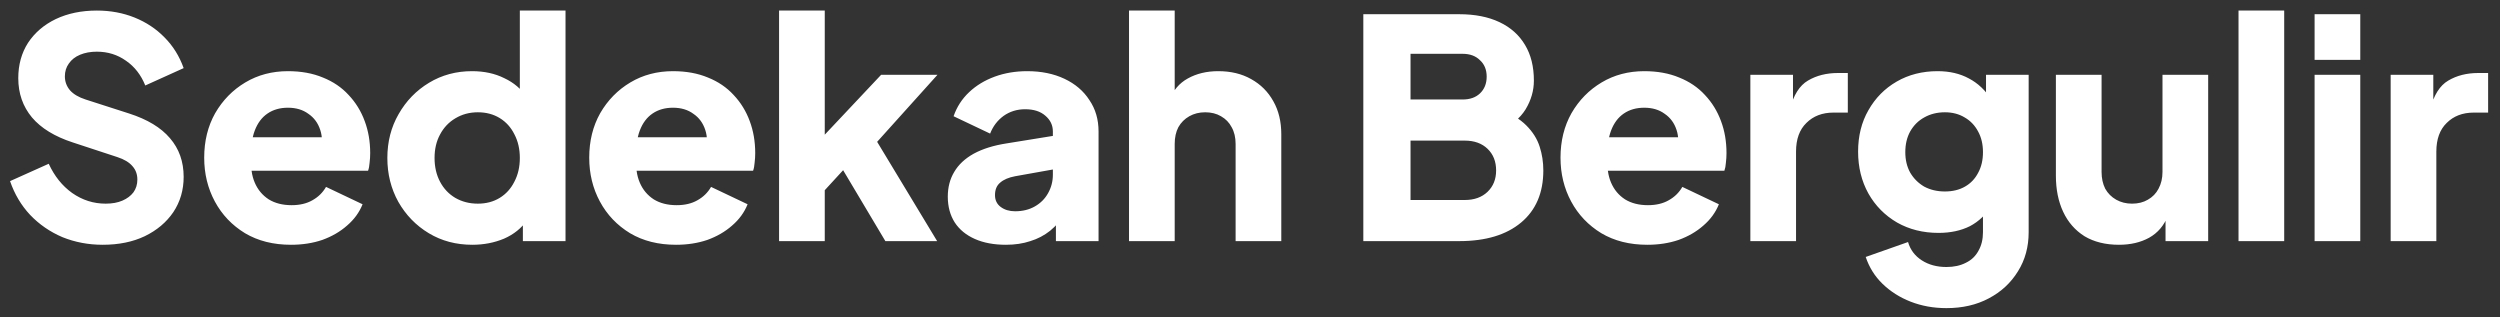 <svg width="197" height="25" viewBox="0 0 197 25" fill="none" xmlns="http://www.w3.org/2000/svg">
  <rect x="0" y="0" width="197" height="25" fill="#333333" stroke="none"/>
  <path
    d="M8.088 19.288C6.968 19.288 5.912 19.088 4.92 18.688C3.944 18.272 3.096 17.688 2.376 16.936C1.672 16.184 1.144 15.296 0.792 14.272L3.84 12.904C4.288 13.88 4.904 14.648 5.688 15.208C6.488 15.768 7.368 16.048 8.328 16.048C8.84 16.048 9.28 15.968 9.648 15.808C10.016 15.648 10.304 15.432 10.512 15.16C10.72 14.872 10.824 14.536 10.824 14.152C10.824 13.736 10.696 13.384 10.44 13.096C10.184 12.792 9.784 12.552 9.24 12.376L5.736 11.224C4.312 10.76 3.24 10.104 2.52 9.256C1.8 8.392 1.44 7.36 1.44 6.16C1.44 5.104 1.696 4.176 2.208 3.376C2.736 2.576 3.464 1.952 4.392 1.504C5.336 1.056 6.416 0.832 7.632 0.832C8.704 0.832 9.696 1.016 10.608 1.384C11.52 1.752 12.304 2.272 12.96 2.944C13.632 3.616 14.136 4.424 14.472 5.368L11.448 6.736C11.112 5.904 10.608 5.256 9.936 4.792C9.264 4.312 8.496 4.072 7.632 4.072C7.136 4.072 6.696 4.152 6.312 4.312C5.928 4.472 5.632 4.704 5.424 5.008C5.216 5.296 5.112 5.632 5.112 6.016C5.112 6.432 5.248 6.8 5.52 7.12C5.792 7.424 6.2 7.664 6.744 7.84L10.176 8.944C11.616 9.408 12.688 10.056 13.392 10.888C14.112 11.72 14.472 12.736 14.472 13.936C14.472 14.976 14.2 15.904 13.656 16.72C13.112 17.52 12.36 18.152 11.4 18.616C10.456 19.064 9.352 19.288 8.088 19.288ZM22.931 19.288C21.539 19.288 20.331 18.984 19.307 18.376C18.283 17.752 17.491 16.92 16.931 15.88C16.371 14.84 16.091 13.688 16.091 12.424C16.091 11.112 16.379 9.944 16.955 8.92C17.547 7.896 18.339 7.088 19.331 6.496C20.323 5.904 21.443 5.608 22.691 5.608C23.731 5.608 24.651 5.776 25.451 6.112C26.251 6.432 26.923 6.888 27.467 7.48C28.027 8.072 28.451 8.76 28.739 9.544C29.027 10.312 29.171 11.152 29.171 12.064C29.171 12.32 29.155 12.576 29.123 12.832C29.107 13.072 29.067 13.28 29.003 13.456H19.187V10.816H26.963L25.259 12.064C25.419 11.376 25.411 10.768 25.235 10.24C25.059 9.696 24.747 9.272 24.299 8.968C23.867 8.648 23.331 8.488 22.691 8.488C22.067 8.488 21.531 8.64 21.083 8.944C20.635 9.248 20.299 9.696 20.075 10.288C19.851 10.88 19.763 11.6 19.811 12.448C19.747 13.184 19.835 13.832 20.075 14.392C20.315 14.952 20.683 15.392 21.179 15.712C21.675 16.016 22.275 16.168 22.979 16.168C23.619 16.168 24.163 16.04 24.611 15.784C25.075 15.528 25.435 15.176 25.691 14.728L28.571 16.096C28.315 16.736 27.907 17.296 27.347 17.776C26.803 18.256 26.155 18.632 25.403 18.904C24.651 19.16 23.827 19.288 22.931 19.288ZM37.219 19.288C35.939 19.288 34.795 18.984 33.787 18.376C32.779 17.768 31.979 16.944 31.387 15.904C30.811 14.864 30.523 13.712 30.523 12.448C30.523 11.168 30.819 10.016 31.411 8.992C32.003 7.952 32.803 7.128 33.811 6.52C34.819 5.912 35.947 5.608 37.195 5.608C38.155 5.608 39.003 5.792 39.739 6.16C40.491 6.512 41.083 7.016 41.515 7.672L40.963 8.392V0.832H44.563V19H41.203V16.6L41.539 17.344C41.091 17.984 40.483 18.472 39.715 18.808C38.947 19.128 38.115 19.288 37.219 19.288ZM37.651 16.048C38.307 16.048 38.883 15.896 39.379 15.592C39.875 15.288 40.259 14.864 40.531 14.32C40.819 13.776 40.963 13.152 40.963 12.448C40.963 11.744 40.819 11.12 40.531 10.576C40.259 10.032 39.875 9.608 39.379 9.304C38.883 9 38.307 8.848 37.651 8.848C36.995 8.848 36.403 9.008 35.875 9.328C35.363 9.632 34.963 10.056 34.675 10.6C34.387 11.128 34.243 11.744 34.243 12.448C34.243 13.152 34.387 13.776 34.675 14.32C34.963 14.864 35.363 15.288 35.875 15.592C36.403 15.896 36.995 16.048 37.651 16.048ZM53.271 19.288C51.879 19.288 50.671 18.984 49.647 18.376C48.623 17.752 47.831 16.92 47.271 15.88C46.711 14.84 46.431 13.688 46.431 12.424C46.431 11.112 46.719 9.944 47.295 8.92C47.887 7.896 48.679 7.088 49.671 6.496C50.663 5.904 51.783 5.608 53.031 5.608C54.071 5.608 54.991 5.776 55.791 6.112C56.591 6.432 57.263 6.888 57.807 7.48C58.367 8.072 58.791 8.76 59.079 9.544C59.367 10.312 59.511 11.152 59.511 12.064C59.511 12.32 59.495 12.576 59.463 12.832C59.447 13.072 59.407 13.28 59.343 13.456H49.527V10.816H57.303L55.599 12.064C55.759 11.376 55.751 10.768 55.575 10.24C55.399 9.696 55.087 9.272 54.639 8.968C54.207 8.648 53.671 8.488 53.031 8.488C52.407 8.488 51.871 8.64 51.423 8.944C50.975 9.248 50.639 9.696 50.415 10.288C50.191 10.88 50.103 11.6 50.151 12.448C50.087 13.184 50.175 13.832 50.415 14.392C50.655 14.952 51.023 15.392 51.519 15.712C52.015 16.016 52.615 16.168 53.319 16.168C53.959 16.168 54.503 16.04 54.951 15.784C55.415 15.528 55.775 15.176 56.031 14.728L58.911 16.096C58.655 16.736 58.247 17.296 57.687 17.776C57.143 18.256 56.495 18.632 55.743 18.904C54.991 19.16 54.167 19.288 53.271 19.288ZM61.391 19V0.832H64.991V12.472L63.647 12.04L69.431 5.896H73.871L69.119 11.176L73.847 19H69.767L65.807 12.352L67.895 11.824L63.887 16.192L64.991 14.104V19H61.391ZM79.27 19.288C78.326 19.288 77.51 19.136 76.822 18.832C76.134 18.528 75.606 18.096 75.238 17.536C74.87 16.96 74.686 16.28 74.686 15.496C74.686 14.76 74.854 14.112 75.19 13.552C75.526 12.976 76.038 12.496 76.726 12.112C77.43 11.728 78.302 11.456 79.342 11.296L83.35 10.648V13.288L79.99 13.888C79.478 13.984 79.086 14.152 78.814 14.392C78.542 14.616 78.406 14.944 78.406 15.376C78.406 15.776 78.558 16.088 78.862 16.312C79.166 16.536 79.542 16.648 79.99 16.648C80.582 16.648 81.102 16.52 81.55 16.264C81.998 16.008 82.342 15.664 82.582 15.232C82.838 14.784 82.966 14.296 82.966 13.768V10.36C82.966 9.864 82.766 9.448 82.366 9.112C81.982 8.776 81.454 8.608 80.782 8.608C80.142 8.608 79.574 8.784 79.078 9.136C78.598 9.488 78.246 9.952 78.022 10.528L75.142 9.16C75.398 8.424 75.806 7.792 76.366 7.264C76.926 6.736 77.598 6.328 78.382 6.04C79.166 5.752 80.022 5.608 80.95 5.608C82.054 5.608 83.03 5.808 83.878 6.208C84.726 6.608 85.382 7.168 85.846 7.888C86.326 8.592 86.566 9.416 86.566 10.36V19H83.206V16.888L84.022 16.744C83.638 17.32 83.214 17.8 82.75 18.184C82.286 18.552 81.766 18.824 81.19 19C80.614 19.192 79.974 19.288 79.27 19.288ZM88.966 19V0.832H92.566V8.488L92.134 7.912C92.438 7.128 92.926 6.552 93.598 6.184C94.286 5.8 95.086 5.608 95.998 5.608C96.99 5.608 97.854 5.816 98.59 6.232C99.342 6.648 99.926 7.232 100.342 7.984C100.758 8.72 100.966 9.584 100.966 10.576V19H97.366V11.344C97.366 10.832 97.262 10.392 97.054 10.024C96.862 9.656 96.582 9.368 96.214 9.16C95.862 8.952 95.446 8.848 94.966 8.848C94.502 8.848 94.086 8.952 93.718 9.16C93.35 9.368 93.062 9.656 92.854 10.024C92.662 10.392 92.566 10.832 92.566 11.344V19H88.966ZM107.43 19V1.12H114.99C116.222 1.12 117.278 1.328 118.158 1.744C119.038 2.16 119.71 2.76 120.174 3.544C120.638 4.312 120.87 5.248 120.87 6.352C120.87 7.136 120.654 7.888 120.222 8.608C119.79 9.312 119.078 9.904 118.086 10.384V8.56C119.03 8.928 119.758 9.368 120.27 9.88C120.782 10.392 121.134 10.952 121.326 11.56C121.518 12.152 121.614 12.776 121.614 13.432C121.614 15.192 121.03 16.56 119.862 17.536C118.694 18.512 117.07 19 114.99 19H107.43ZM111.15 15.76H115.422C116.174 15.76 116.774 15.544 117.222 15.112C117.67 14.68 117.894 14.12 117.894 13.432C117.894 12.728 117.67 12.16 117.222 11.728C116.774 11.296 116.174 11.08 115.422 11.08H111.15V15.76ZM111.15 7.84H115.254C115.83 7.84 116.286 7.68 116.622 7.36C116.974 7.024 117.15 6.584 117.15 6.04C117.15 5.496 116.974 5.064 116.622 4.744C116.286 4.408 115.83 4.24 115.254 4.24H111.15V7.84ZM129.808 19.288C128.416 19.288 127.208 18.984 126.184 18.376C125.16 17.752 124.368 16.92 123.808 15.88C123.248 14.84 122.968 13.688 122.968 12.424C122.968 11.112 123.256 9.944 123.832 8.92C124.424 7.896 125.216 7.088 126.208 6.496C127.2 5.904 128.32 5.608 129.568 5.608C130.608 5.608 131.528 5.776 132.328 6.112C133.128 6.432 133.8 6.888 134.344 7.48C134.904 8.072 135.328 8.76 135.616 9.544C135.904 10.312 136.048 11.152 136.048 12.064C136.048 12.32 136.032 12.576 136 12.832C135.984 13.072 135.944 13.28 135.88 13.456H126.064V10.816H133.84L132.136 12.064C132.296 11.376 132.288 10.768 132.112 10.24C131.936 9.696 131.624 9.272 131.176 8.968C130.744 8.648 130.208 8.488 129.568 8.488C128.944 8.488 128.408 8.64 127.96 8.944C127.512 9.248 127.176 9.696 126.952 10.288C126.728 10.88 126.64 11.6 126.688 12.448C126.624 13.184 126.712 13.832 126.952 14.392C127.192 14.952 127.56 15.392 128.056 15.712C128.552 16.016 129.152 16.168 129.856 16.168C130.496 16.168 131.04 16.04 131.488 15.784C131.952 15.528 132.312 15.176 132.568 14.728L135.448 16.096C135.192 16.736 134.784 17.296 134.224 17.776C133.68 18.256 133.032 18.632 132.28 18.904C131.528 19.16 130.704 19.288 129.808 19.288ZM137.928 19V5.896H141.288V9.04L141.048 8.584C141.336 7.48 141.808 6.736 142.464 6.352C143.136 5.952 143.928 5.752 144.84 5.752H145.608V8.872H144.48C143.6 8.872 142.888 9.144 142.344 9.688C141.8 10.216 141.528 10.968 141.528 11.944V19H137.928ZM153.378 24.28C152.37 24.28 151.434 24.112 150.57 23.776C149.706 23.44 148.962 22.968 148.338 22.36C147.73 21.768 147.29 21.064 147.018 20.248L150.354 19.072C150.53 19.68 150.89 20.16 151.434 20.512C151.978 20.864 152.626 21.04 153.378 21.04C153.97 21.04 154.482 20.928 154.914 20.704C155.346 20.496 155.674 20.184 155.898 19.768C156.138 19.352 156.258 18.864 156.258 18.304V15.304L156.954 16.168C156.506 16.904 155.93 17.456 155.226 17.824C154.522 18.176 153.698 18.352 152.754 18.352C151.538 18.352 150.45 18.08 149.49 17.536C148.53 16.976 147.778 16.216 147.234 15.256C146.69 14.28 146.418 13.176 146.418 11.944C146.418 10.712 146.69 9.624 147.234 8.68C147.778 7.72 148.522 6.968 149.466 6.424C150.41 5.88 151.482 5.608 152.682 5.608C153.626 5.608 154.45 5.8 155.154 6.184C155.858 6.552 156.458 7.12 156.954 7.888L156.498 8.752V5.896H159.858V18.304C159.858 19.456 159.578 20.48 159.018 21.376C158.458 22.288 157.69 23 156.714 23.512C155.754 24.024 154.642 24.28 153.378 24.28ZM153.258 15.088C153.866 15.088 154.394 14.96 154.842 14.704C155.29 14.448 155.634 14.088 155.874 13.624C156.13 13.16 156.258 12.616 156.258 11.992C156.258 11.368 156.13 10.824 155.874 10.36C155.618 9.88 155.266 9.512 154.818 9.256C154.37 8.984 153.85 8.848 153.258 8.848C152.65 8.848 152.106 8.984 151.626 9.256C151.162 9.512 150.794 9.88 150.522 10.36C150.266 10.824 150.138 11.368 150.138 11.992C150.138 12.6 150.266 13.136 150.522 13.6C150.794 14.064 151.162 14.432 151.626 14.704C152.106 14.96 152.65 15.088 153.258 15.088ZM166.972 19.288C165.916 19.288 165.012 19.064 164.26 18.616C163.524 18.152 162.964 17.512 162.58 16.696C162.196 15.88 162.004 14.928 162.004 13.84V5.896H165.604V13.552C165.604 14.048 165.7 14.488 165.892 14.872C166.1 15.24 166.388 15.528 166.756 15.736C167.124 15.944 167.54 16.048 168.004 16.048C168.484 16.048 168.9 15.944 169.252 15.736C169.62 15.528 169.9 15.24 170.092 14.872C170.3 14.488 170.404 14.048 170.404 13.552V5.896H174.004V19H170.644V16.408L170.836 16.984C170.532 17.768 170.036 18.352 169.348 18.736C168.676 19.104 167.884 19.288 166.972 19.288ZM176.395 19V0.832H179.995V19H176.395ZM182.39 19V5.896H185.99V19H182.39ZM182.39 4.72V1.12H185.99V4.72H182.39ZM188.384 19V5.896H191.744V9.04L191.504 8.584C191.792 7.48 192.264 6.736 192.92 6.352C193.592 5.952 194.384 5.752 195.296 5.752H196.064V8.872H194.936C194.056 8.872 193.344 9.144 192.8 9.688C192.256 10.216 191.984 10.968 191.984 11.944V19H188.384Z"
    fill="white" />
</svg>